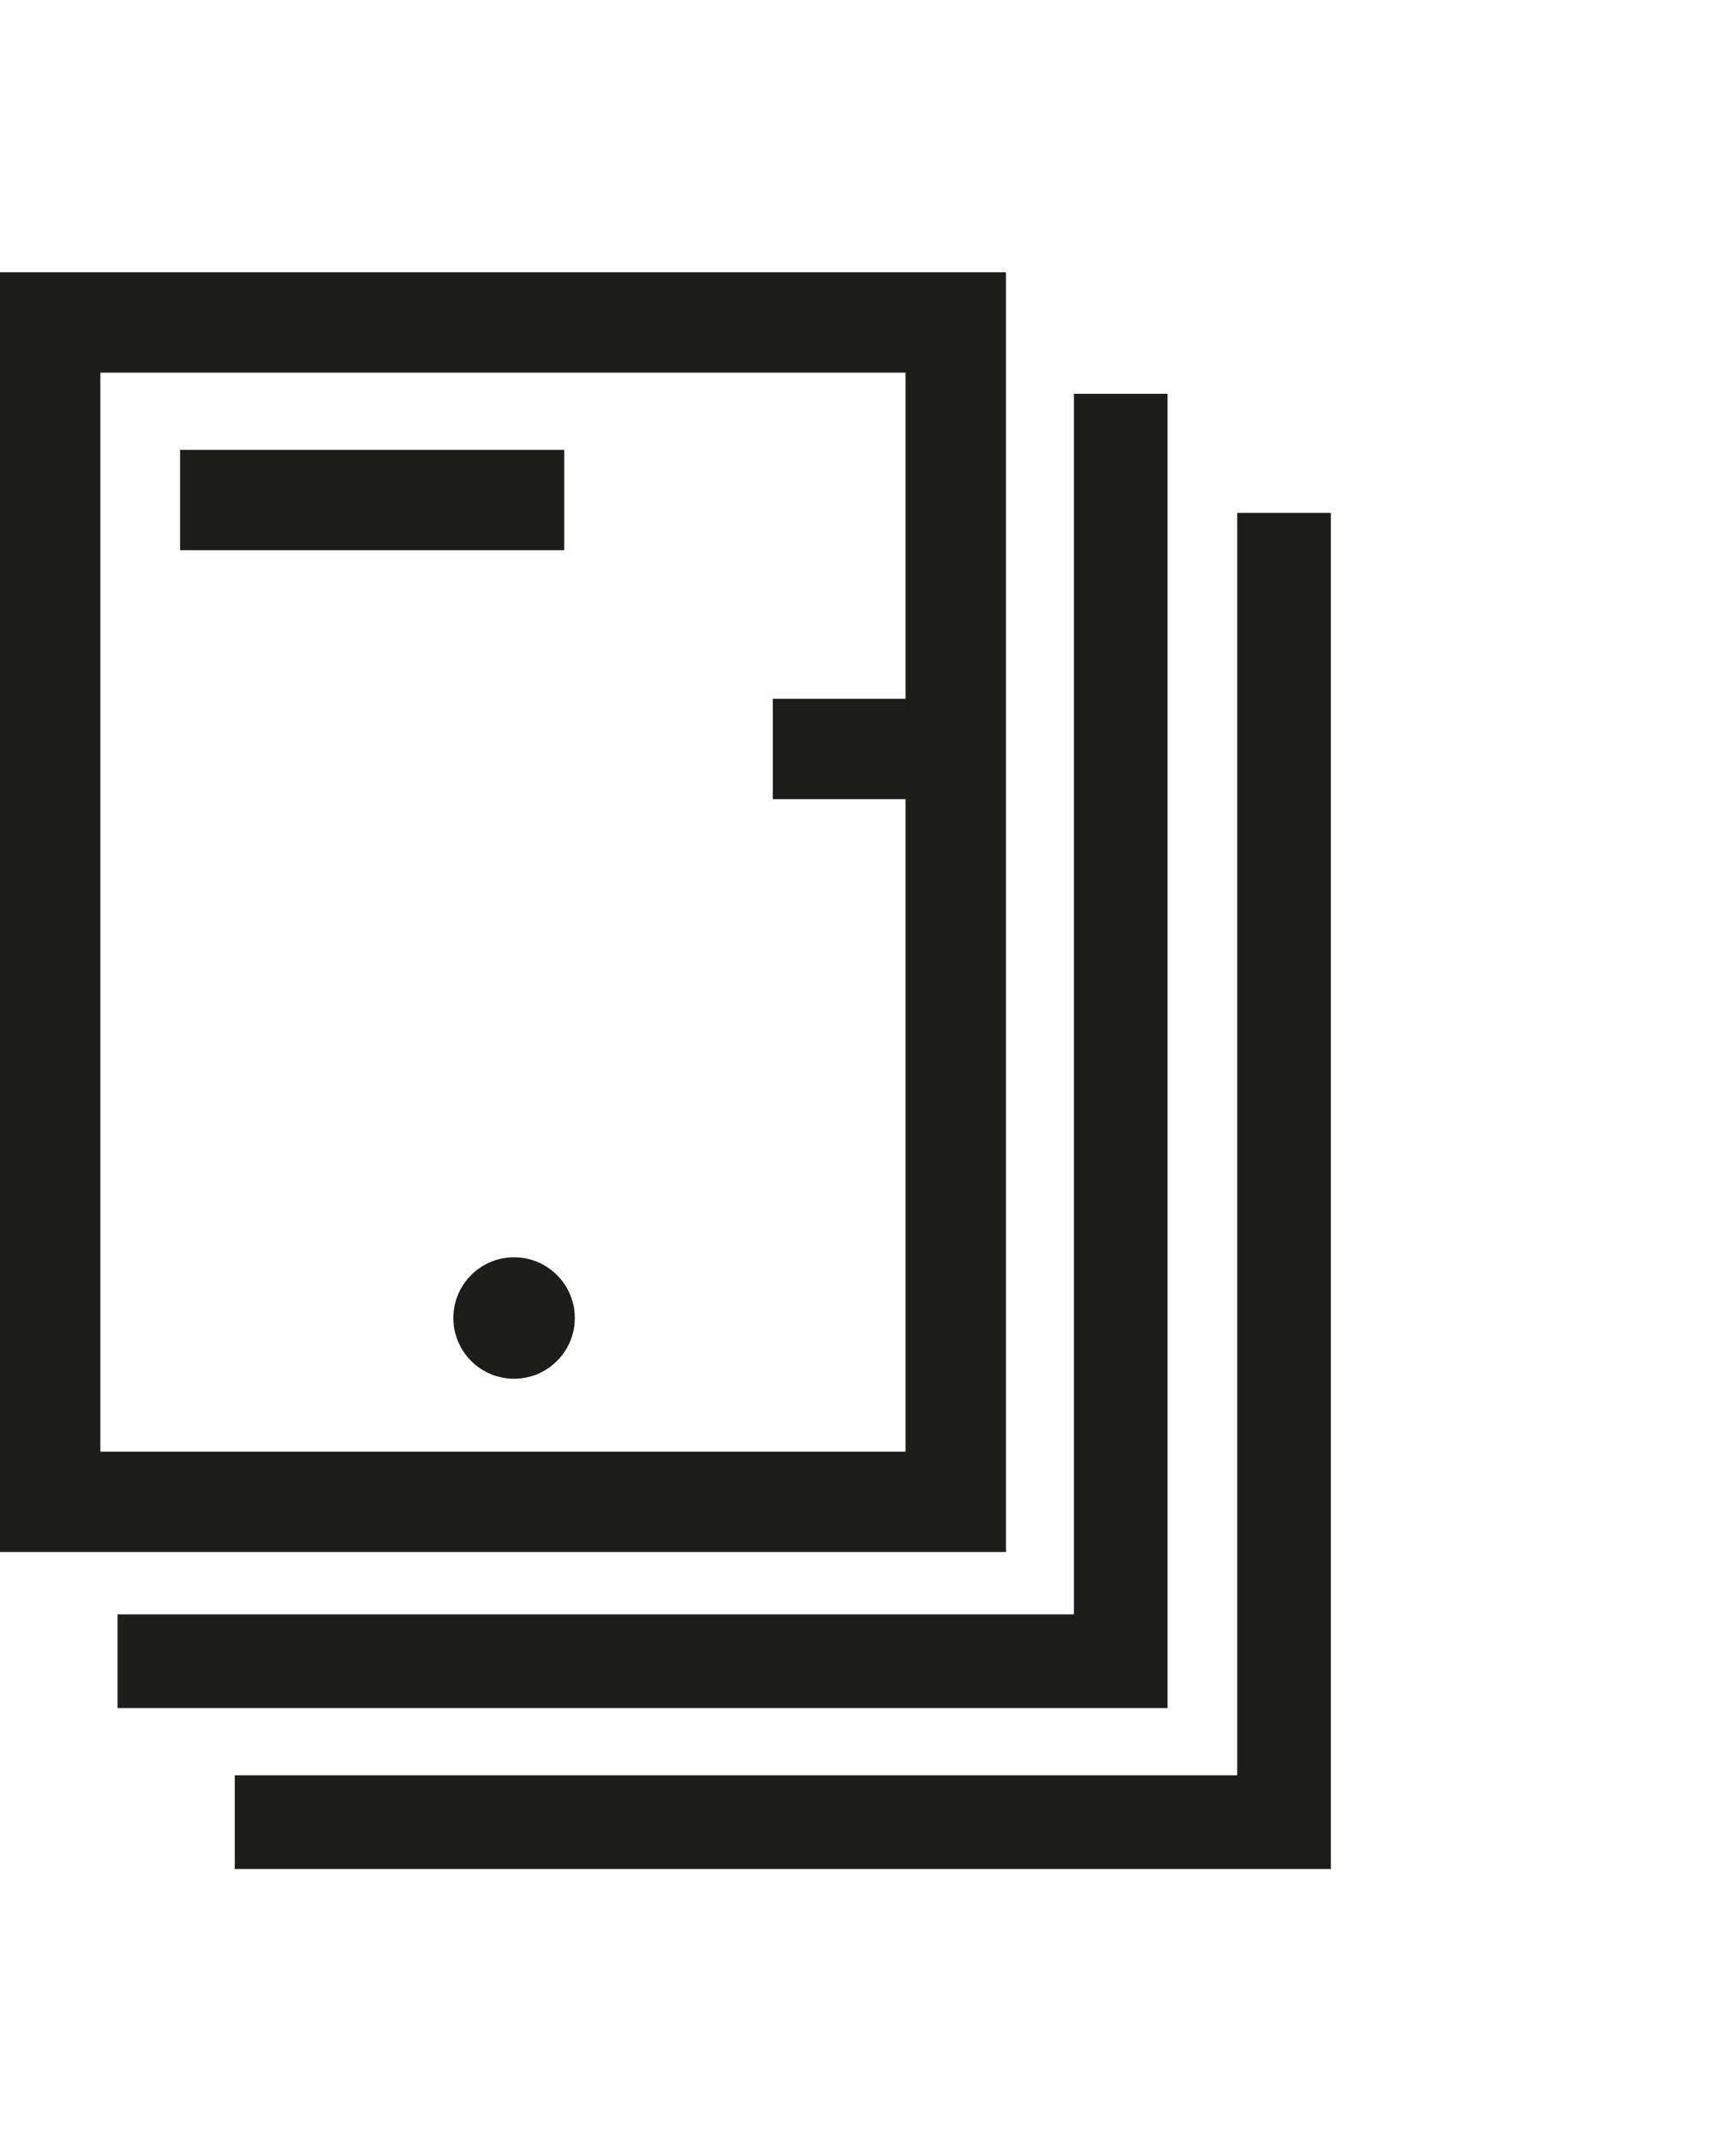 <?xml version="1.0" encoding="utf-8"?>
<!-- Generator: Adobe Illustrator 16.0.0, SVG Export Plug-In . SVG Version: 6.00 Build 0)  -->
<!DOCTYPE svg PUBLIC "-//W3C//DTD SVG 1.1//EN" "http://www.w3.org/Graphics/SVG/1.1/DTD/svg11.dtd">
<svg version="1.1" id="Ebene_1" xmlns="http://www.w3.org/2000/svg" xmlns:xlink="http://www.w3.org/1999/xlink" x="0px" y="0px"
	 width="415.119px" height="512px" viewBox="96.881 0 415.119 512" enable-background="new 96.881 0 415.119 512"
	 xml:space="preserve">
<g>
	<g>
		<g>
			<defs>
				<rect id="SVGID_1_" x="96.881" y="65.105" width="318.238" height="381.789"/>
			</defs>
			<clipPath id="SVGID_2_">
				<use xlink:href="#SVGID_1_"  overflow="visible"/>
			</clipPath>
			<g clip-path="url(#SVGID_2_)">
				<path fill="#1D1D1B" d="M337.432,371.098H96.881v-306h240.551V371.098z M120.881,347.098h192.551v-258H120.881V347.098z"/>
			</g>
		</g>
		<g>
			<defs>
				<rect id="SVGID_3_" x="96.881" y="65.105" width="318.238" height="381.789"/>
			</defs>
			<clipPath id="SVGID_4_">
				<use xlink:href="#SVGID_3_"  overflow="visible"/>
			</clipPath>
			<g clip-path="url(#SVGID_4_)">
				<rect x="139.949" y="107.559" fill="#1D1D1B" width="91.861" height="24"/>
			</g>
		</g>
	</g>
	<g>
		<rect x="281.682" y="167.082" fill="#1D1D1B" width="44.238" height="24"/>
	</g>
	<g>
		<g>
			<path fill="#1D1D1B" d="M219.811,329.665c8.019,0,14.52-6.501,14.52-14.521c0-8.021-6.501-14.521-14.52-14.521
				c-8.02,0-14.521,6.5-14.521,14.521C205.29,323.164,211.791,329.665,219.811,329.665"/>
		</g>
		<g>
			<polygon fill="#1D1D1B" points="376.075,408.407 124.985,408.407 124.985,386.007 353.675,386.007 353.675,94.16 376.075,94.16 
							"/>
		</g>
		<g>
			<polygon fill="#1D1D1B" points="415.119,446.892 153.023,446.892 153.023,424.491 392.719,424.491 392.719,122.635 
				415.119,122.635 			"/>
		</g>
	</g>
</g>
</svg>
